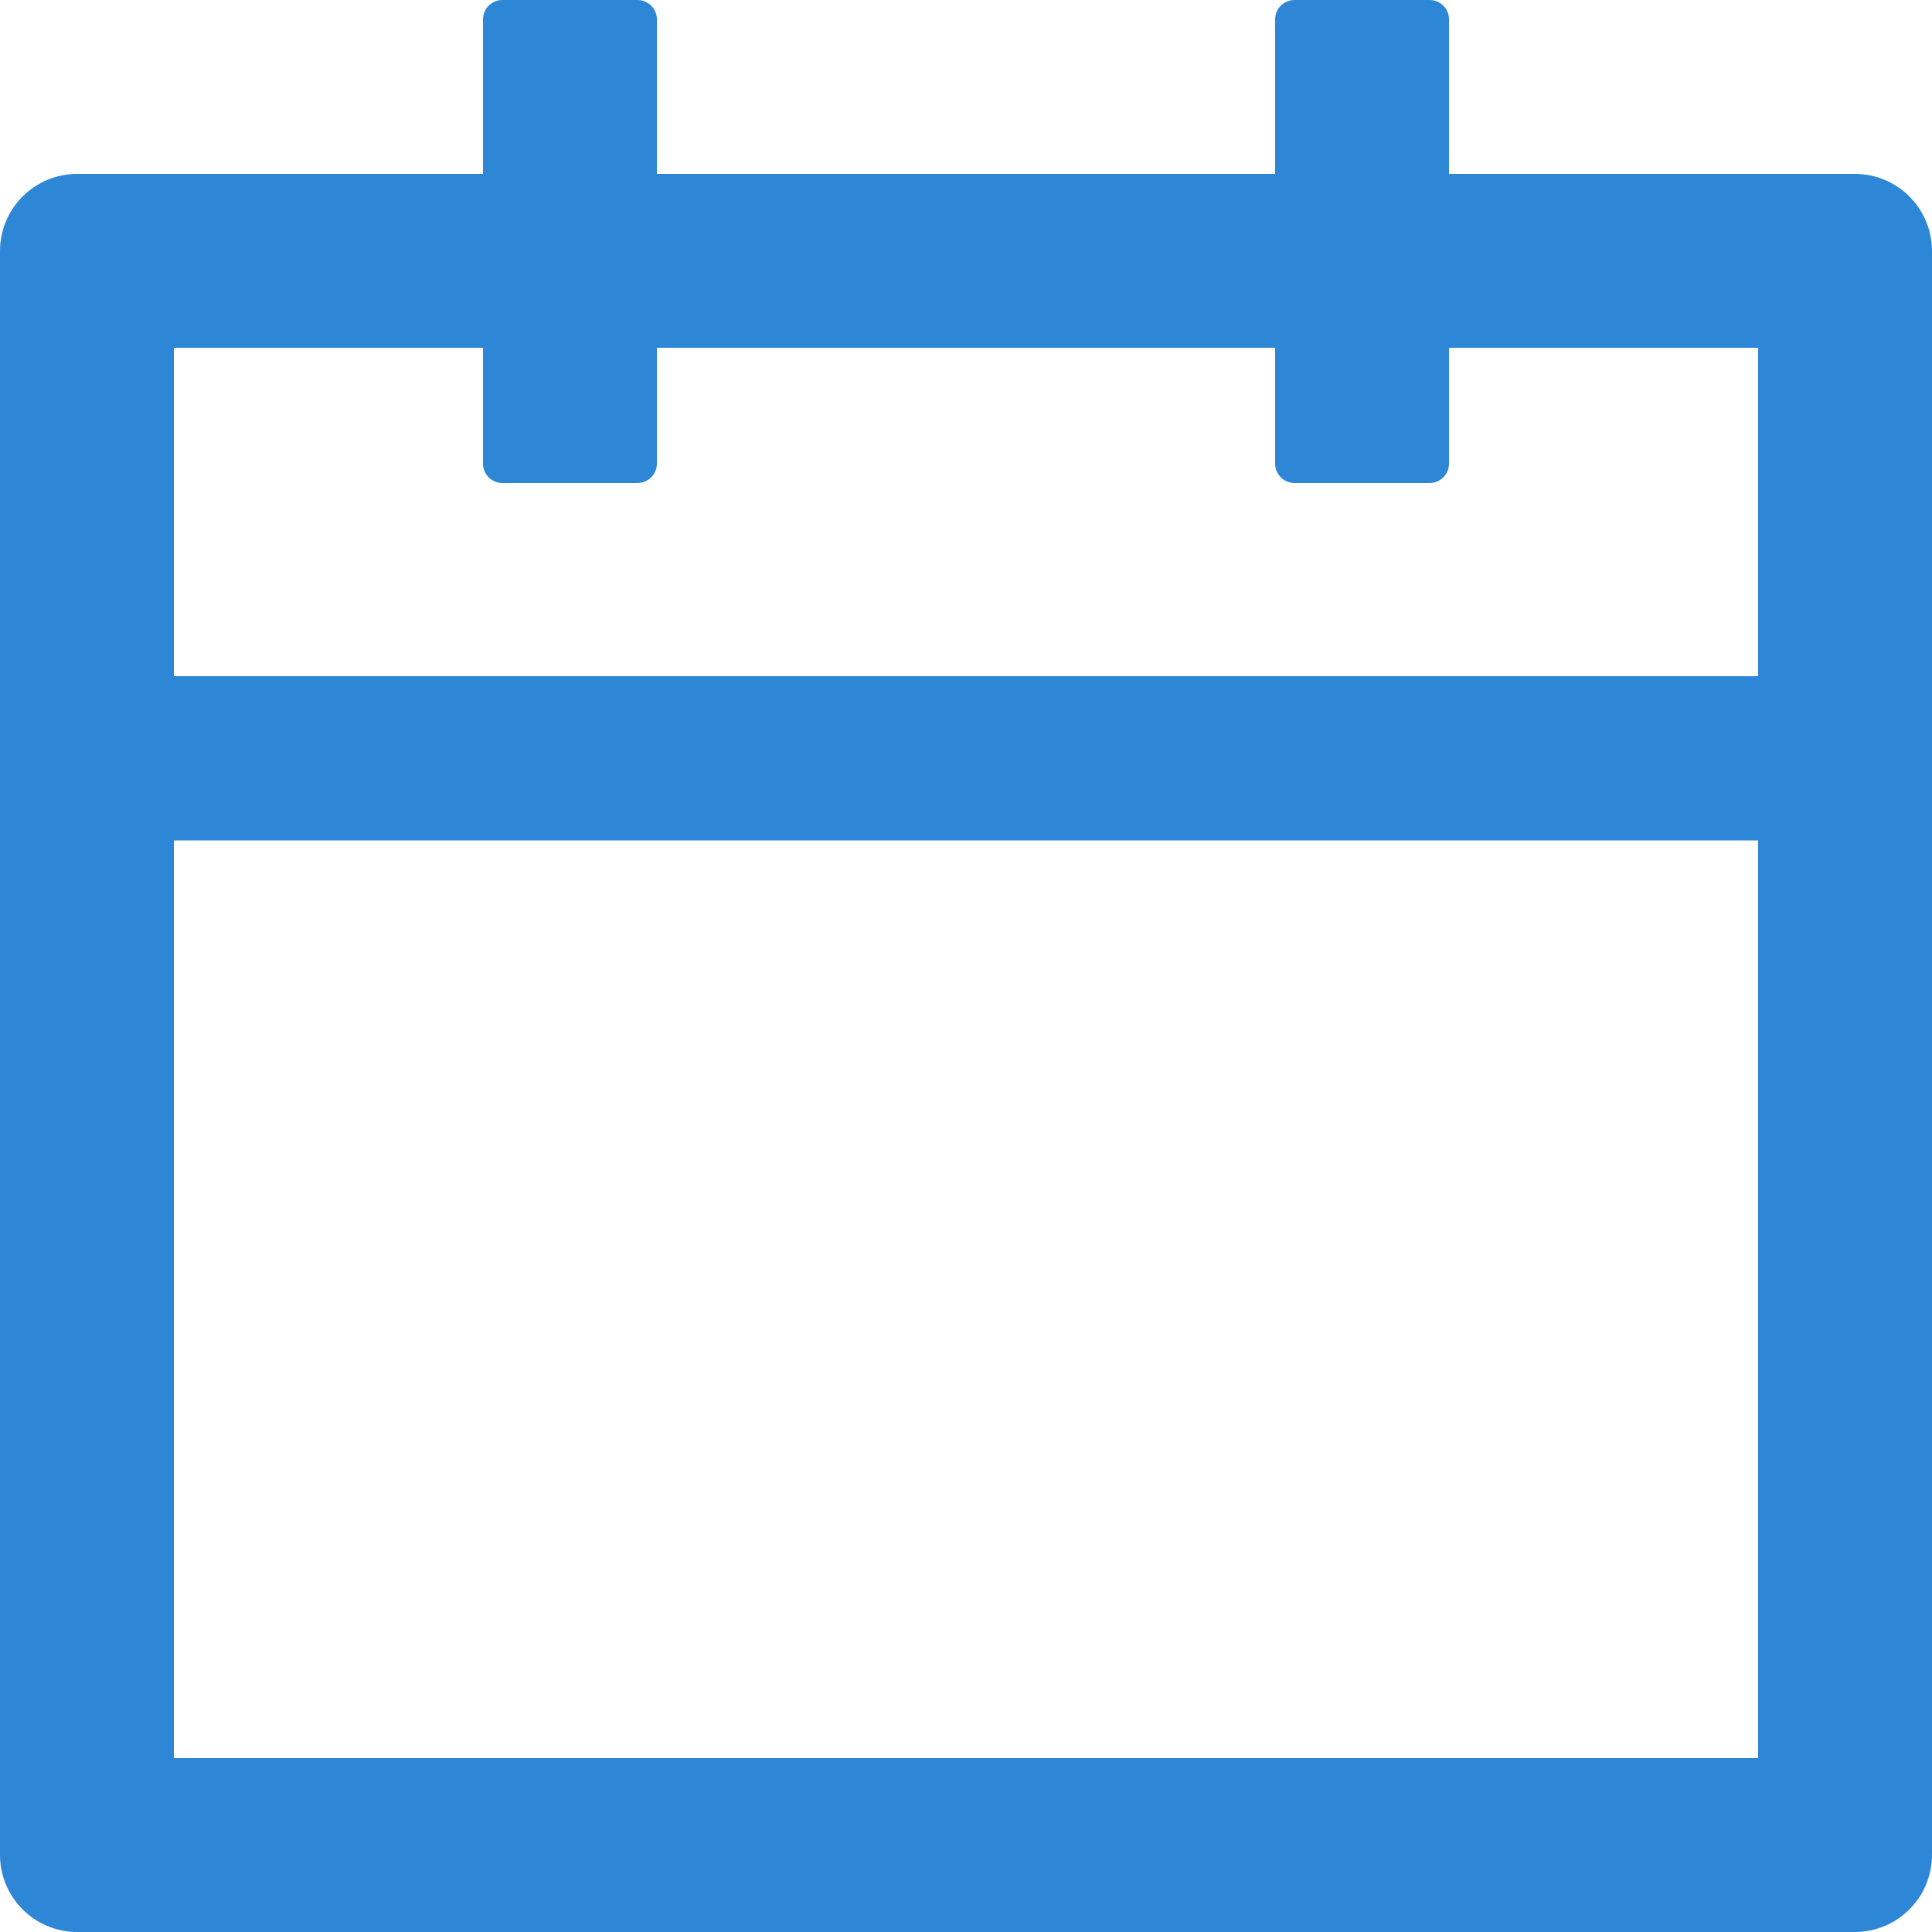 <svg width="40" height="40" viewBox="0 0 40 40" fill="none" xmlns="http://www.w3.org/2000/svg">
<path d="M38.4 3.6H30V0.4C30 0.18 29.82 0 29.6 0H26.8C26.58 0 26.4 0.18 26.4 0.4V3.6H13.6V0.4C13.6 0.18 13.42 0 13.2 0H10.4C10.18 0 10 0.18 10 0.4V3.6H1.6C0.715 3.6 0 4.315 0 5.2V38.4C0 39.285 0.715 40 1.6 40H38.4C39.285 40 40 39.285 40 38.4V5.2C40 4.315 39.285 3.6 38.4 3.6ZM36.4 36.4H3.6V17.4H36.4V36.4ZM36.4 14H3.6V7.2H10V9.6C10 9.82 10.18 10 10.4 10H13.2C13.42 10 13.6 9.82 13.6 9.6V7.2H26.4V9.6C26.4 9.82 26.58 10 26.8 10H29.6C29.82 10 30 9.82 30 9.6V7.2H36.4V14Z" fill="#2D86D6"/>
</svg>
